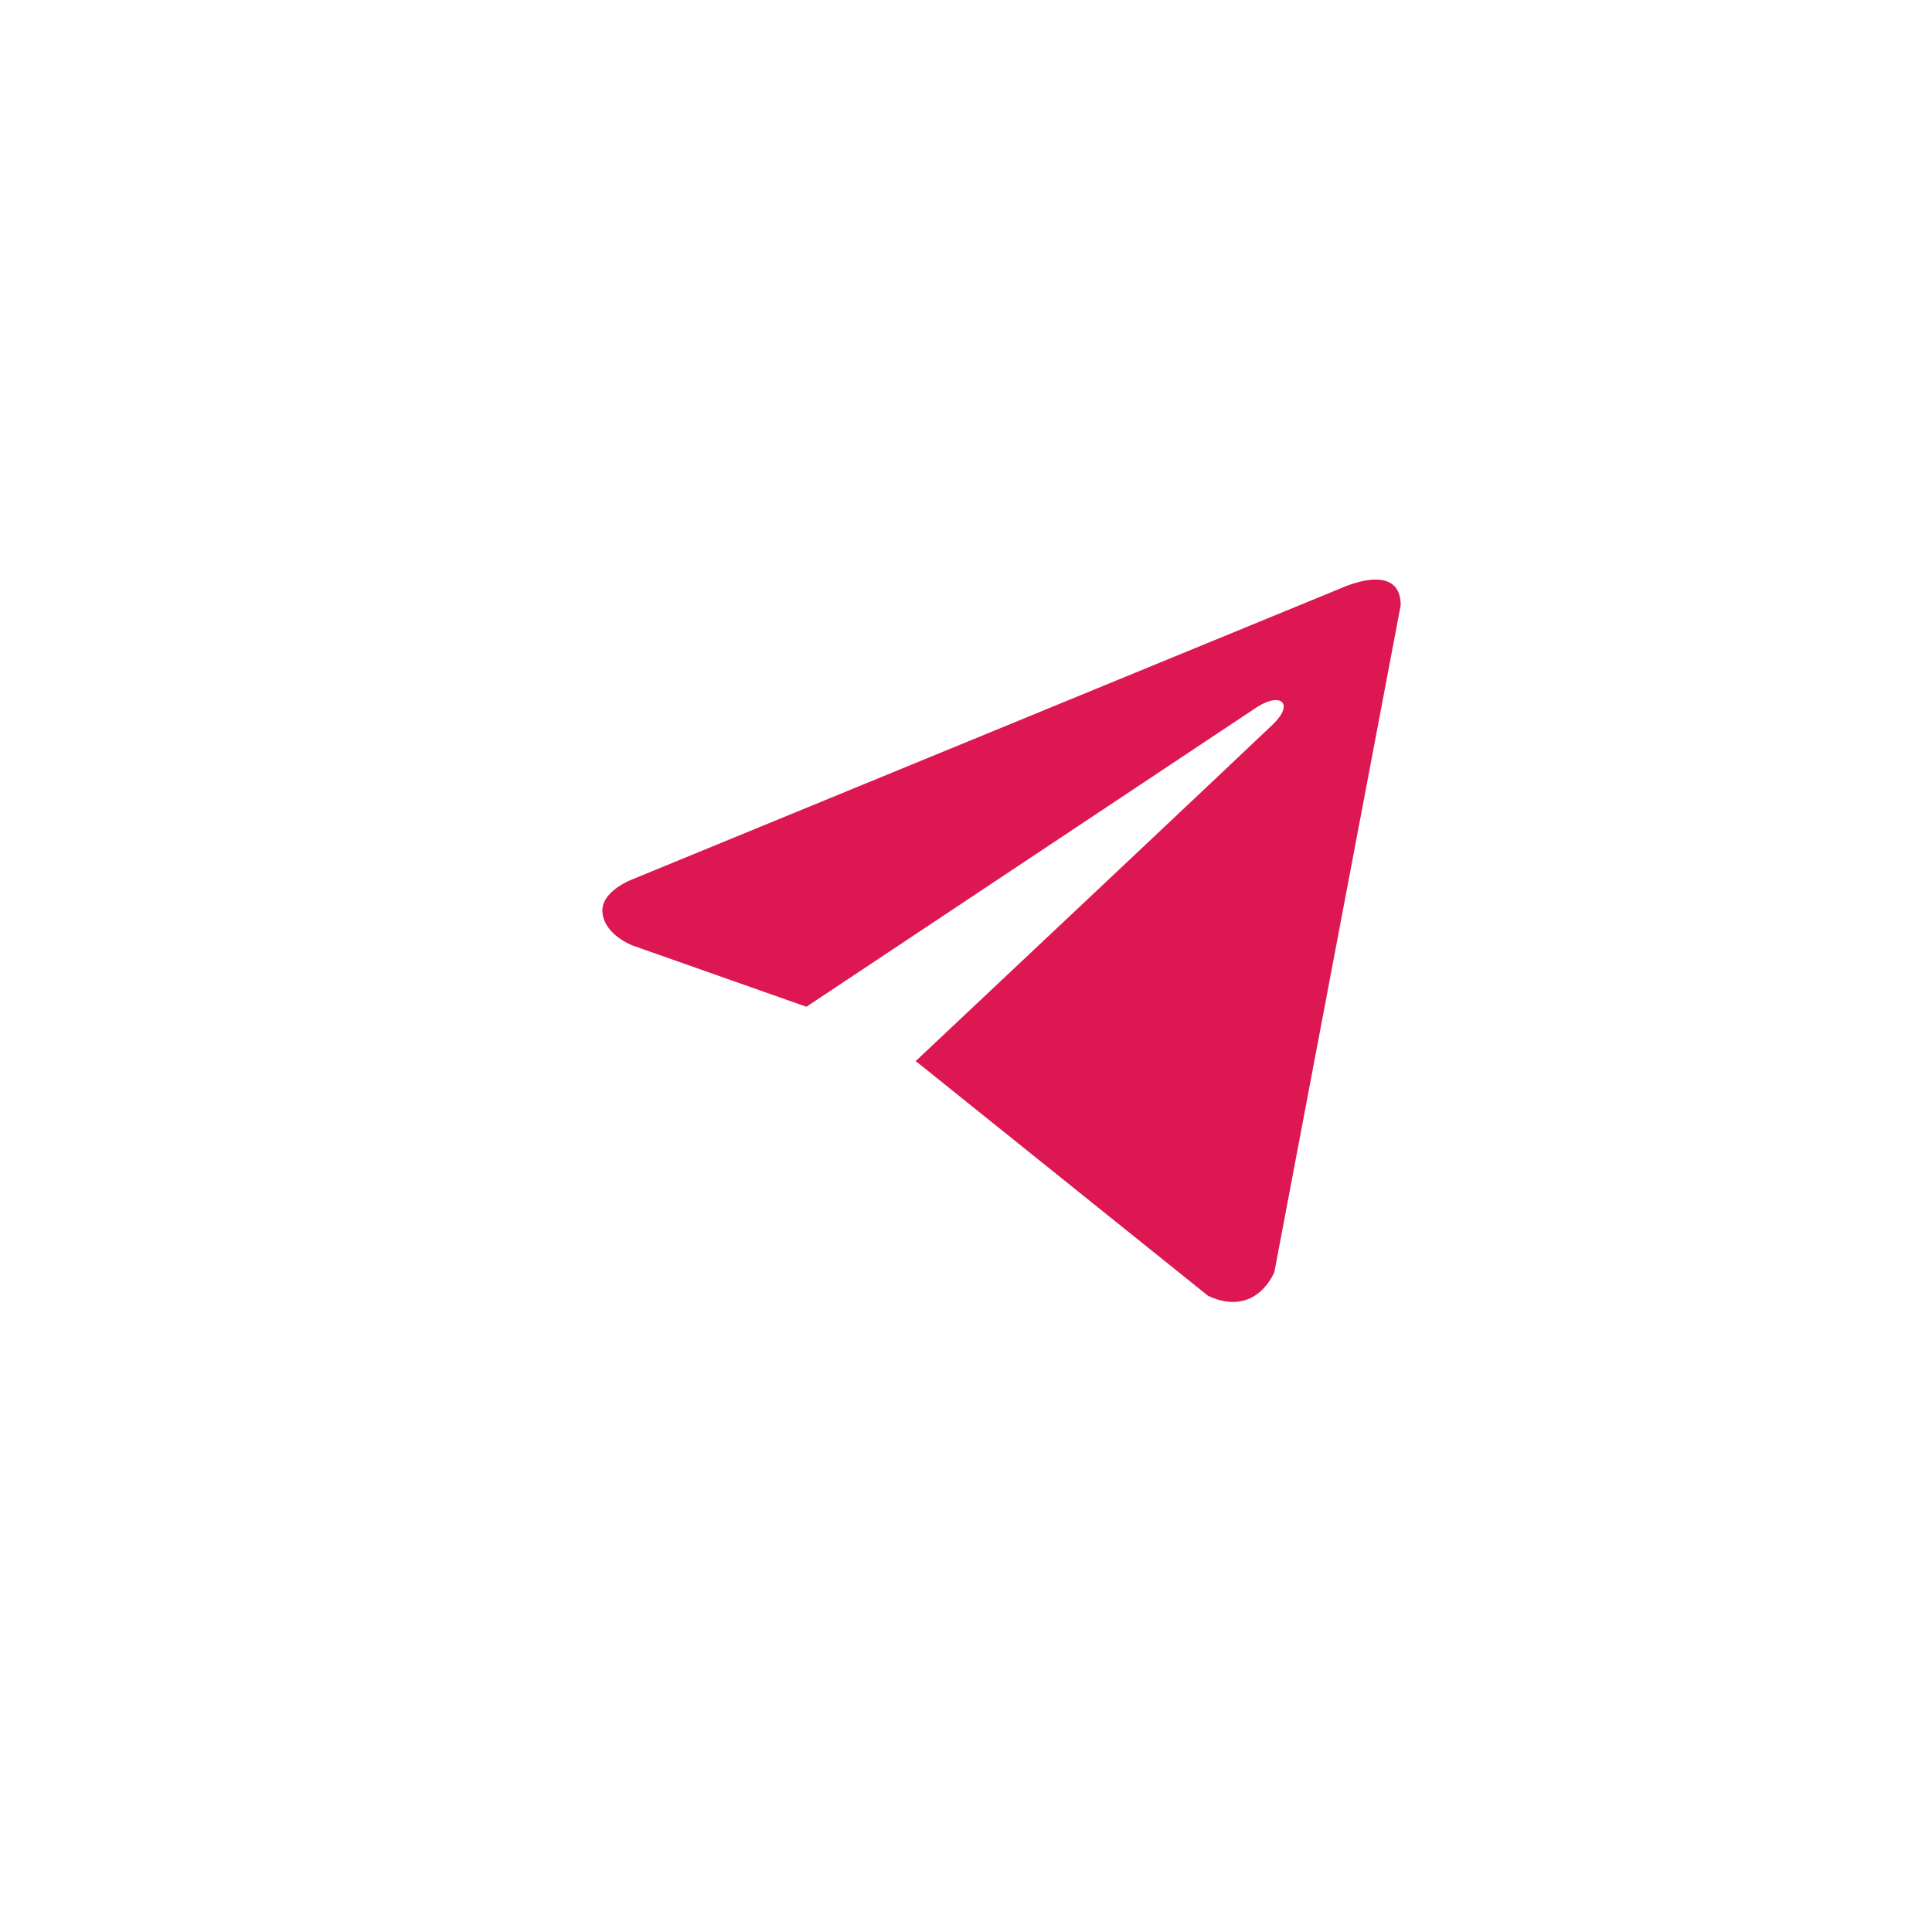 <?xml version="1.0" encoding="UTF-8"?> <svg xmlns="http://www.w3.org/2000/svg" width="40" height="40" viewBox="0 0 40 40" fill="none"><path d="M29 12.53L26.385 26.333C26.385 26.333 26.02 27.29 25.015 26.831L18.982 21.987L18.954 21.973C19.769 21.207 26.088 15.258 26.364 14.988C26.791 14.57 26.526 14.322 26.029 14.637L16.696 20.844L13.095 19.575C13.095 19.575 12.528 19.364 12.474 18.905C12.419 18.445 13.114 18.197 13.114 18.197L27.793 12.166C27.793 12.166 29 11.611 29 12.53Z" fill="#DD1752"></path></svg> 